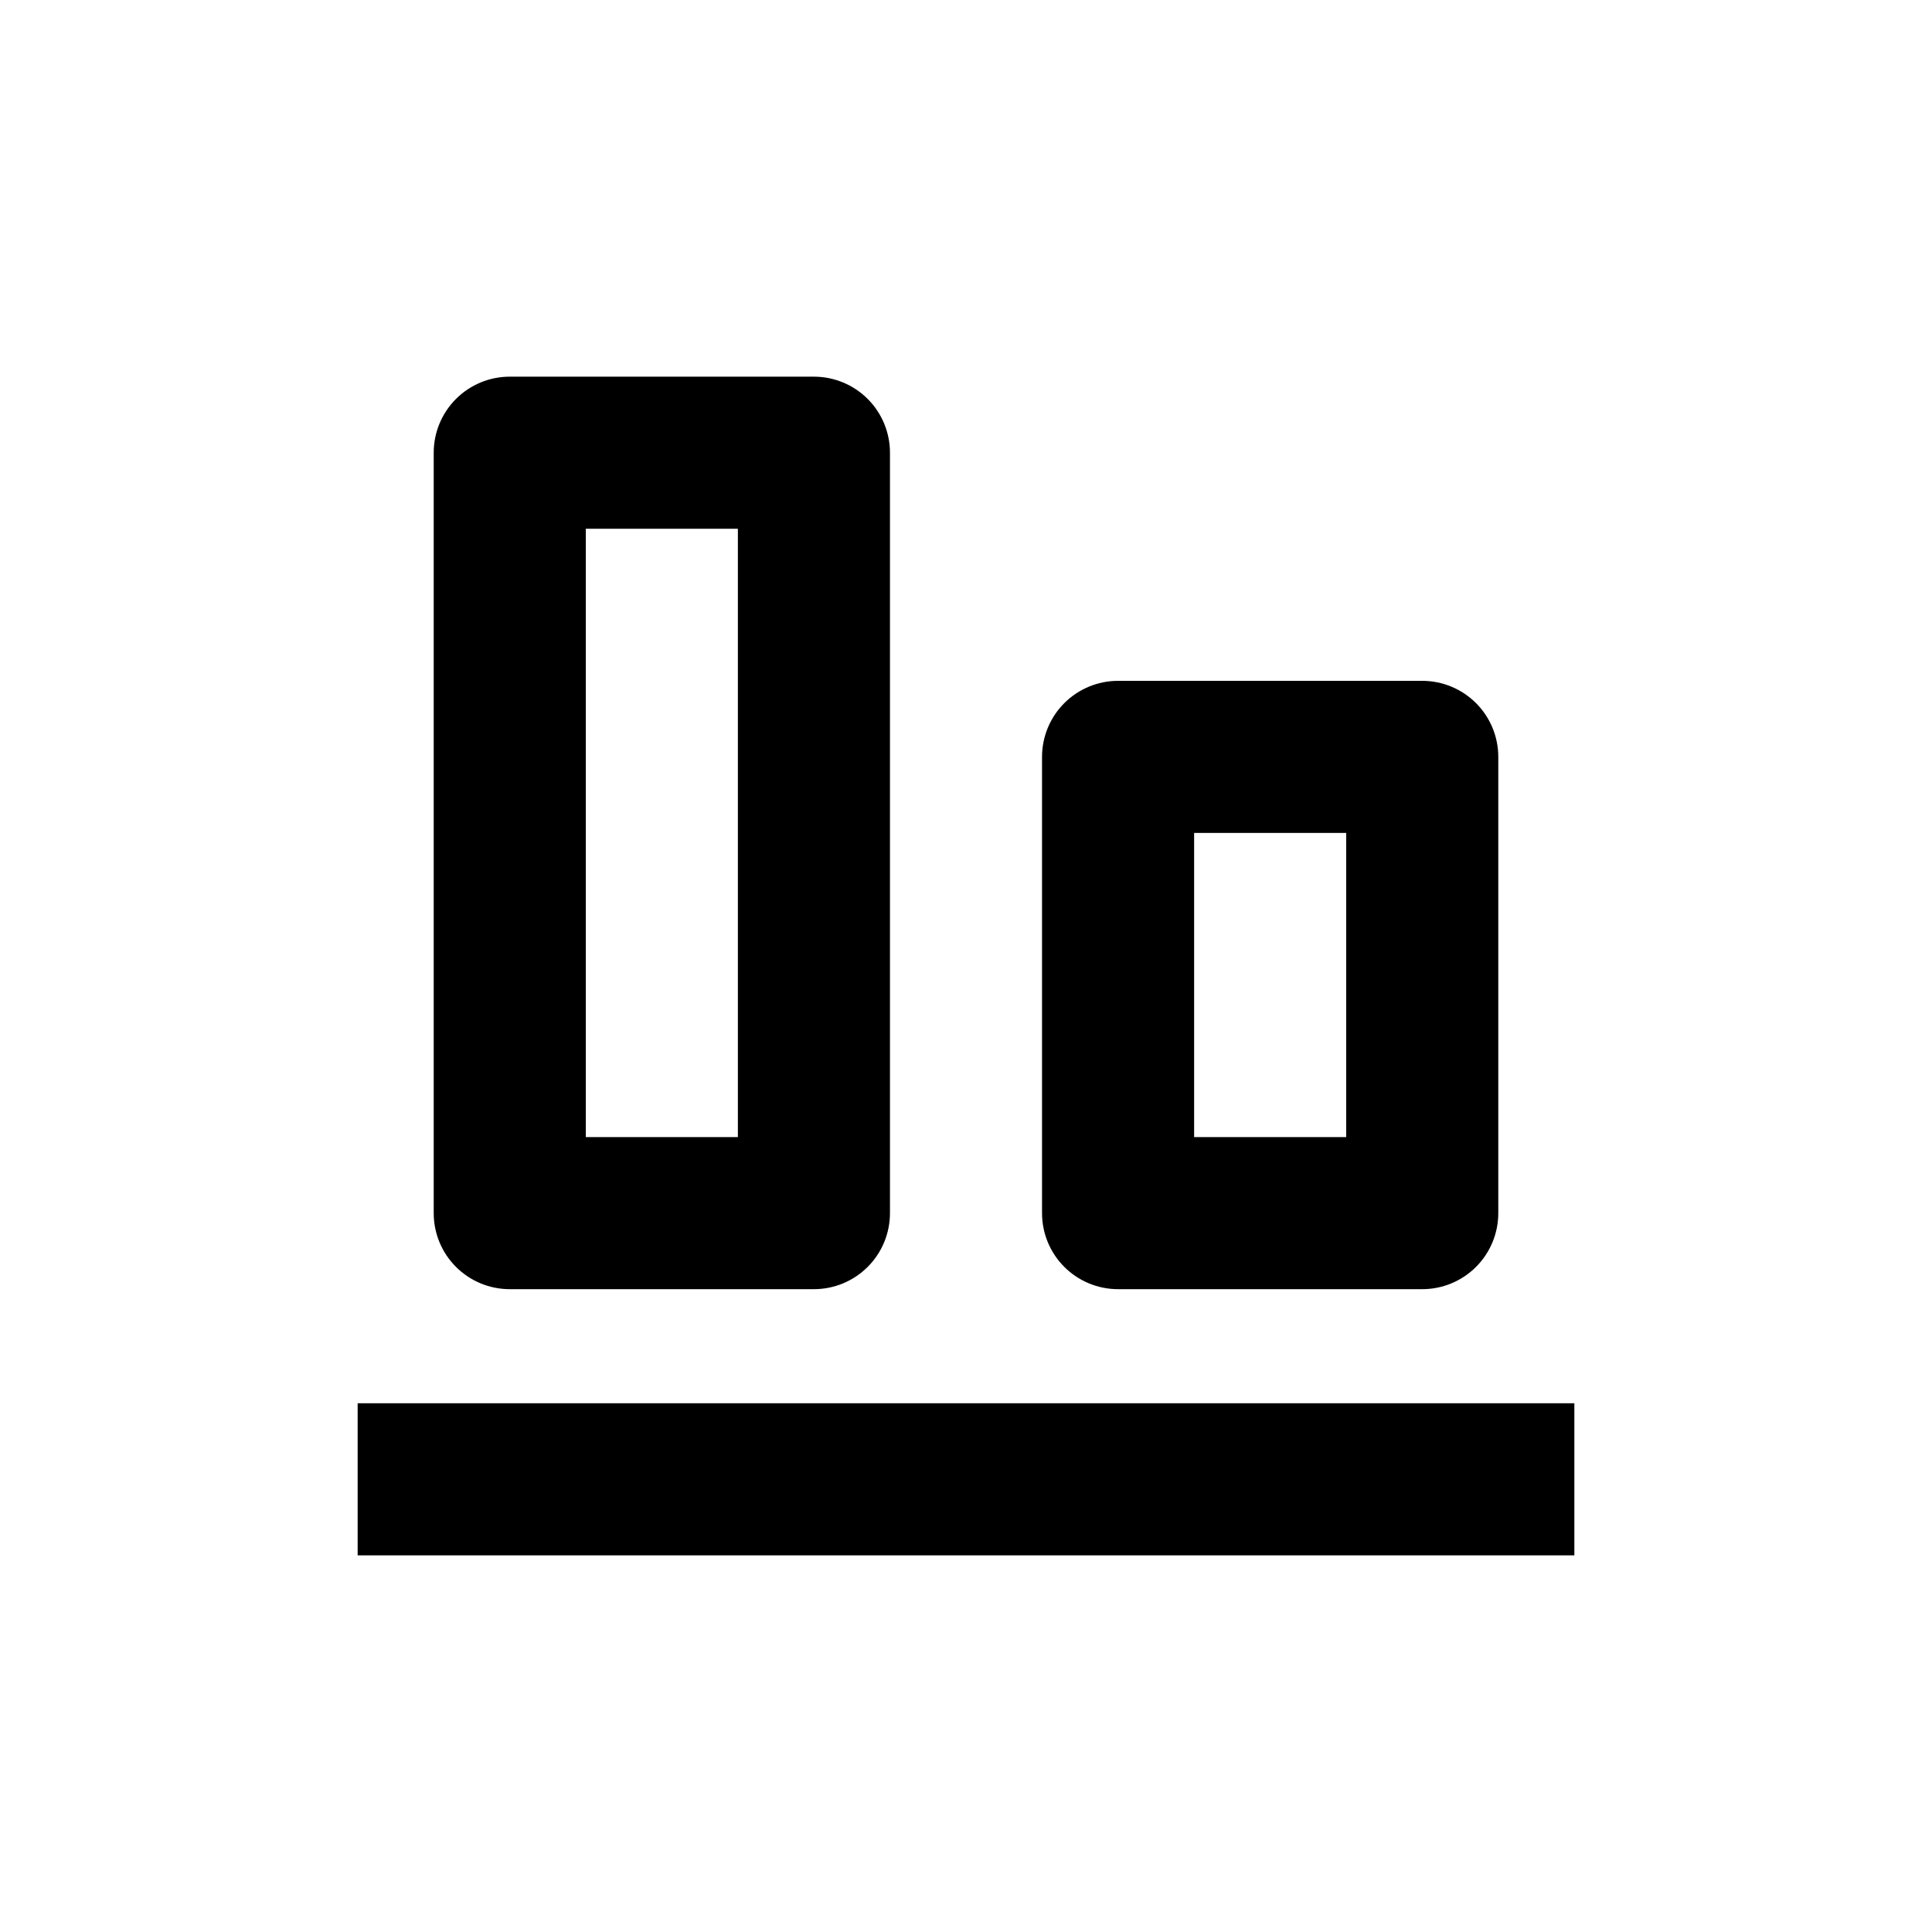 <?xml version="1.0" encoding="UTF-8"?>
<!-- Uploaded to: ICON Repo, www.svgrepo.com, Generator: ICON Repo Mixer Tools -->
<svg fill="#000000" width="800px" height="800px" version="1.1" viewBox="144 144 512 512" xmlns="http://www.w3.org/2000/svg">
 <g>
  <path d="m520.91 324.43h-80.609c-5.348 0-10.473 2.125-14.25 5.902-3.781 3.781-5.902 8.906-5.902 14.25v120.91c0 5.348 2.121 10.473 5.902 14.25 3.777 3.781 8.902 5.902 14.25 5.902h80.609c5.344 0 10.469-2.121 14.25-5.902 3.777-3.777 5.902-8.902 5.902-14.25v-120.91c0-5.344-2.125-10.469-5.902-14.25-3.781-3.777-8.906-5.902-14.25-5.902zm-20.152 120.91h-40.305v-80.609h40.305z"/>
  <path d="m279.09 243.82c-5.348 0-10.473 2.125-14.25 5.902-3.781 3.781-5.902 8.906-5.902 14.25v201.52c0 5.348 2.121 10.473 5.902 14.25 3.777 3.781 8.902 5.902 14.25 5.902h80.609c5.344 0 10.469-2.121 14.25-5.902 3.777-3.777 5.902-8.902 5.902-14.25v-201.52c0-5.344-2.125-10.469-5.902-14.25-3.781-3.777-8.906-5.902-14.25-5.902zm60.457 201.52h-40.305v-161.22h40.305z"/>
  <path d="m238.78 515.88h322.44v40.305h-322.44z"/>
 </g>
</svg>